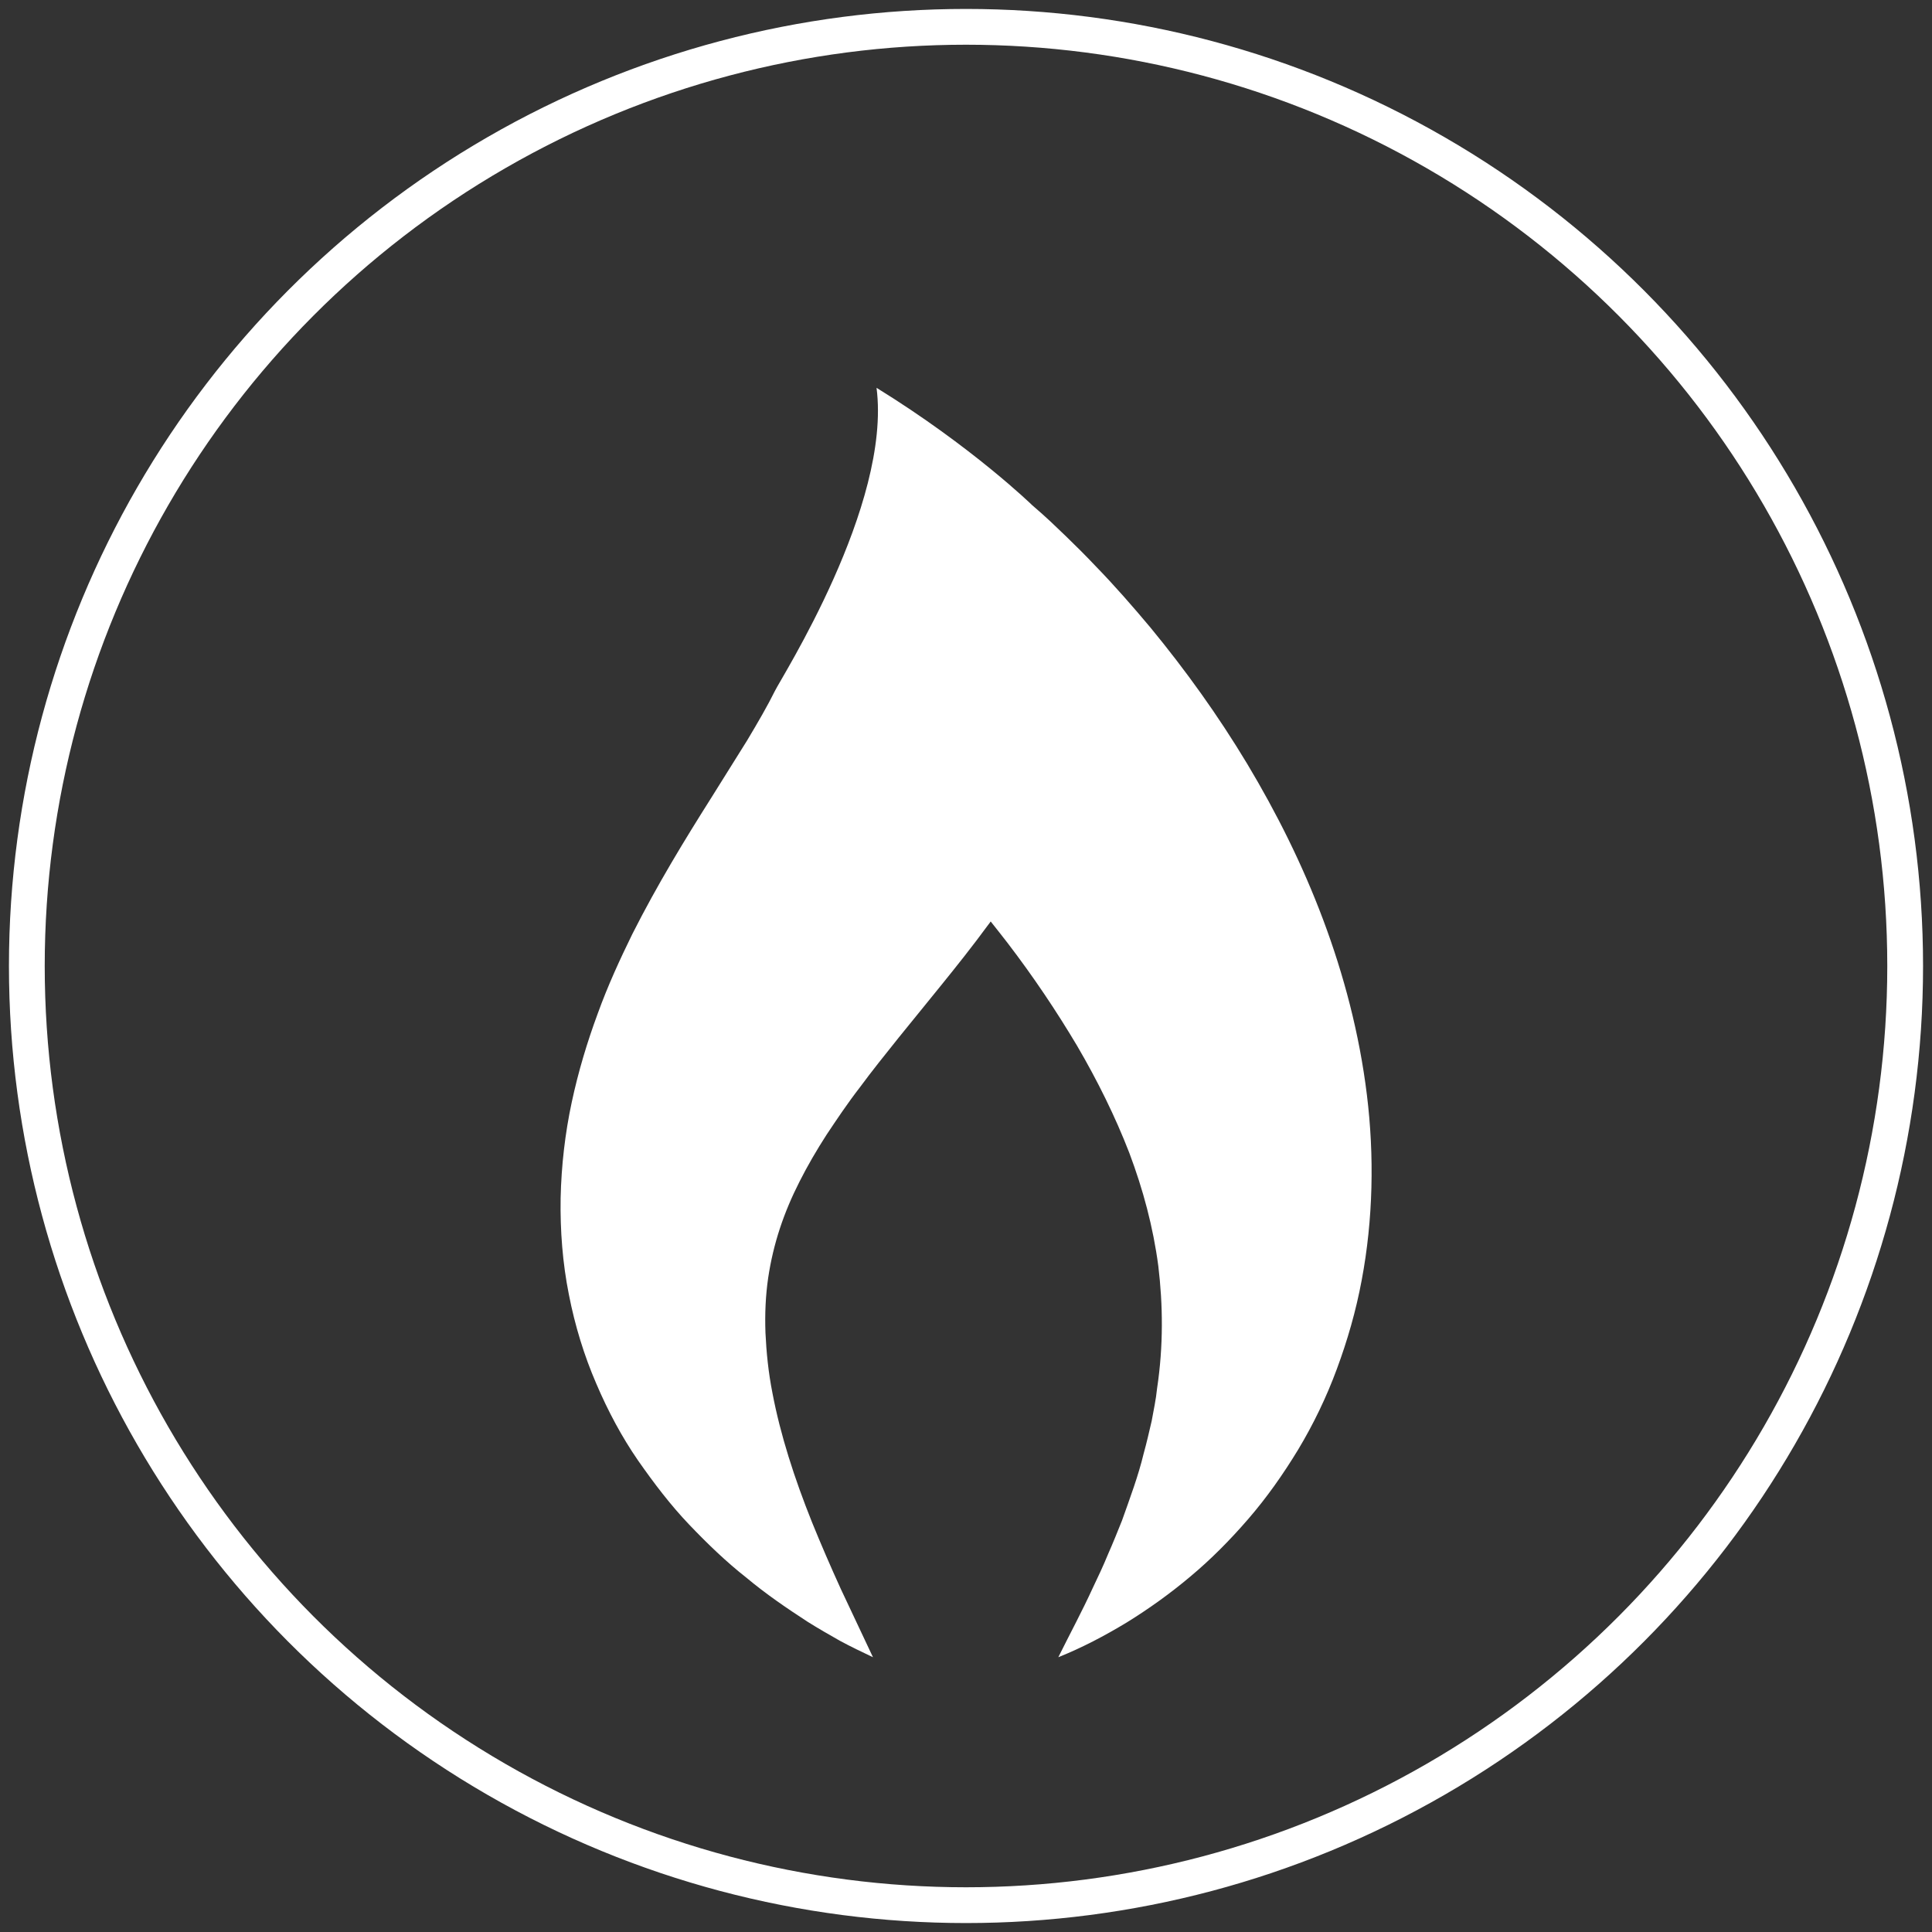 <?xml version="1.0" encoding="utf-8"?>
<!-- Generator: Adobe Illustrator 24.1.1, SVG Export Plug-In . SVG Version: 6.00 Build 0)  -->
<svg version="1.1" id="Calque_1" xmlns="http://www.w3.org/2000/svg" xmlns:xlink="http://www.w3.org/1999/xlink" x="0px" y="0px"
	 viewBox="0 0 108 108" enable-background="new 0 0 108 108" xml:space="preserve">
<rect x="0" y="0" width="108" height="108" fill="#333333" stroke="none"/>
<g>
	<circle fill="none" stroke="#FFFFFF" stroke-width="2" cx="54" cy="54" r="52.5"/>
	<path fill="#FFFFFF" d="M76.41,61.2c-0.42-3.42-1.29-6.71-2.45-9.8c-1.16-3.09-2.61-5.98-4.24-8.7c-1.63-2.71-3.45-5.24-5.41-7.62
		c-0.99-1.18-2-2.34-3.08-3.45c-0.53-0.56-1.08-1.11-1.64-1.65l-0.87-0.83l-0.46-0.42l-0.56-0.49c0,0-3.35-3.26-8.7-6.56
		c0.84,6.57-5.35,16.24-5.69,16.96c-0.4,0.81-0.94,1.74-1.55,2.76l-2.02,3.23c-1.44,2.28-2.98,4.79-4.39,7.58
		c-0.69,1.41-1.37,2.88-1.94,4.46c-0.58,1.57-1.08,3.22-1.45,4.95c-0.37,1.73-0.58,3.53-0.62,5.35c-0.03,1.82,0.11,3.64,0.46,5.39
		c0.34,1.75,0.86,3.43,1.53,4.98c0.66,1.55,1.44,3,2.33,4.29c0.9,1.29,1.83,2.51,2.86,3.59c1.03,1.08,2.08,2.09,3.2,2.97
		c1.1,0.92,2.26,1.71,3.43,2.47c0.59,0.37,1.2,0.72,1.8,1.06c0.61,0.33,1.22,0.62,1.85,0.92L47,88.82c-0.57-1.25-1.11-2.5-1.61-3.73
		c-0.99-2.47-1.77-4.9-2.21-7.22c-0.23-1.16-0.34-2.29-0.39-3.36c-0.04-1.08,0.01-2.1,0.15-3.07c0.29-1.94,0.88-3.67,1.76-5.4
		c0.44-0.87,0.94-1.73,1.5-2.6c0.58-0.87,1.18-1.77,1.87-2.66c0.67-0.91,1.41-1.83,2.17-2.78l2.41-2.97
		c0.84-1.04,1.71-2.13,2.59-3.33c0.05-0.06,0.1-0.13,0.14-0.19c0.32,0.4,0.64,0.81,0.95,1.21c1.43,1.87,2.72,3.79,3.88,5.74
		c1.14,1.95,2.13,3.95,2.92,5.99c0.77,2.05,1.33,4.13,1.62,6.32c0.26,2.17,0.29,4.47-0.07,6.85c-0.06,0.61-0.19,1.2-0.3,1.81
		c-0.14,0.6-0.28,1.22-0.45,1.83c-0.3,1.25-0.76,2.47-1.21,3.74c-0.25,0.62-0.5,1.25-0.78,1.88c-0.26,0.64-0.56,1.27-0.86,1.9
		c-0.59,1.29-1.26,2.53-1.92,3.86c1.32-0.53,2.58-1.19,3.82-1.94c1.23-0.76,2.42-1.61,3.56-2.57c1.15-0.96,2.22-2.04,3.24-3.22
		c1.02-1.18,1.94-2.48,2.79-3.88c0.84-1.4,1.57-2.9,2.16-4.5c0.59-1.59,1.07-3.25,1.39-4.97C76.76,68.17,76.83,64.61,76.41,61.2"/>
</g>
</svg>
